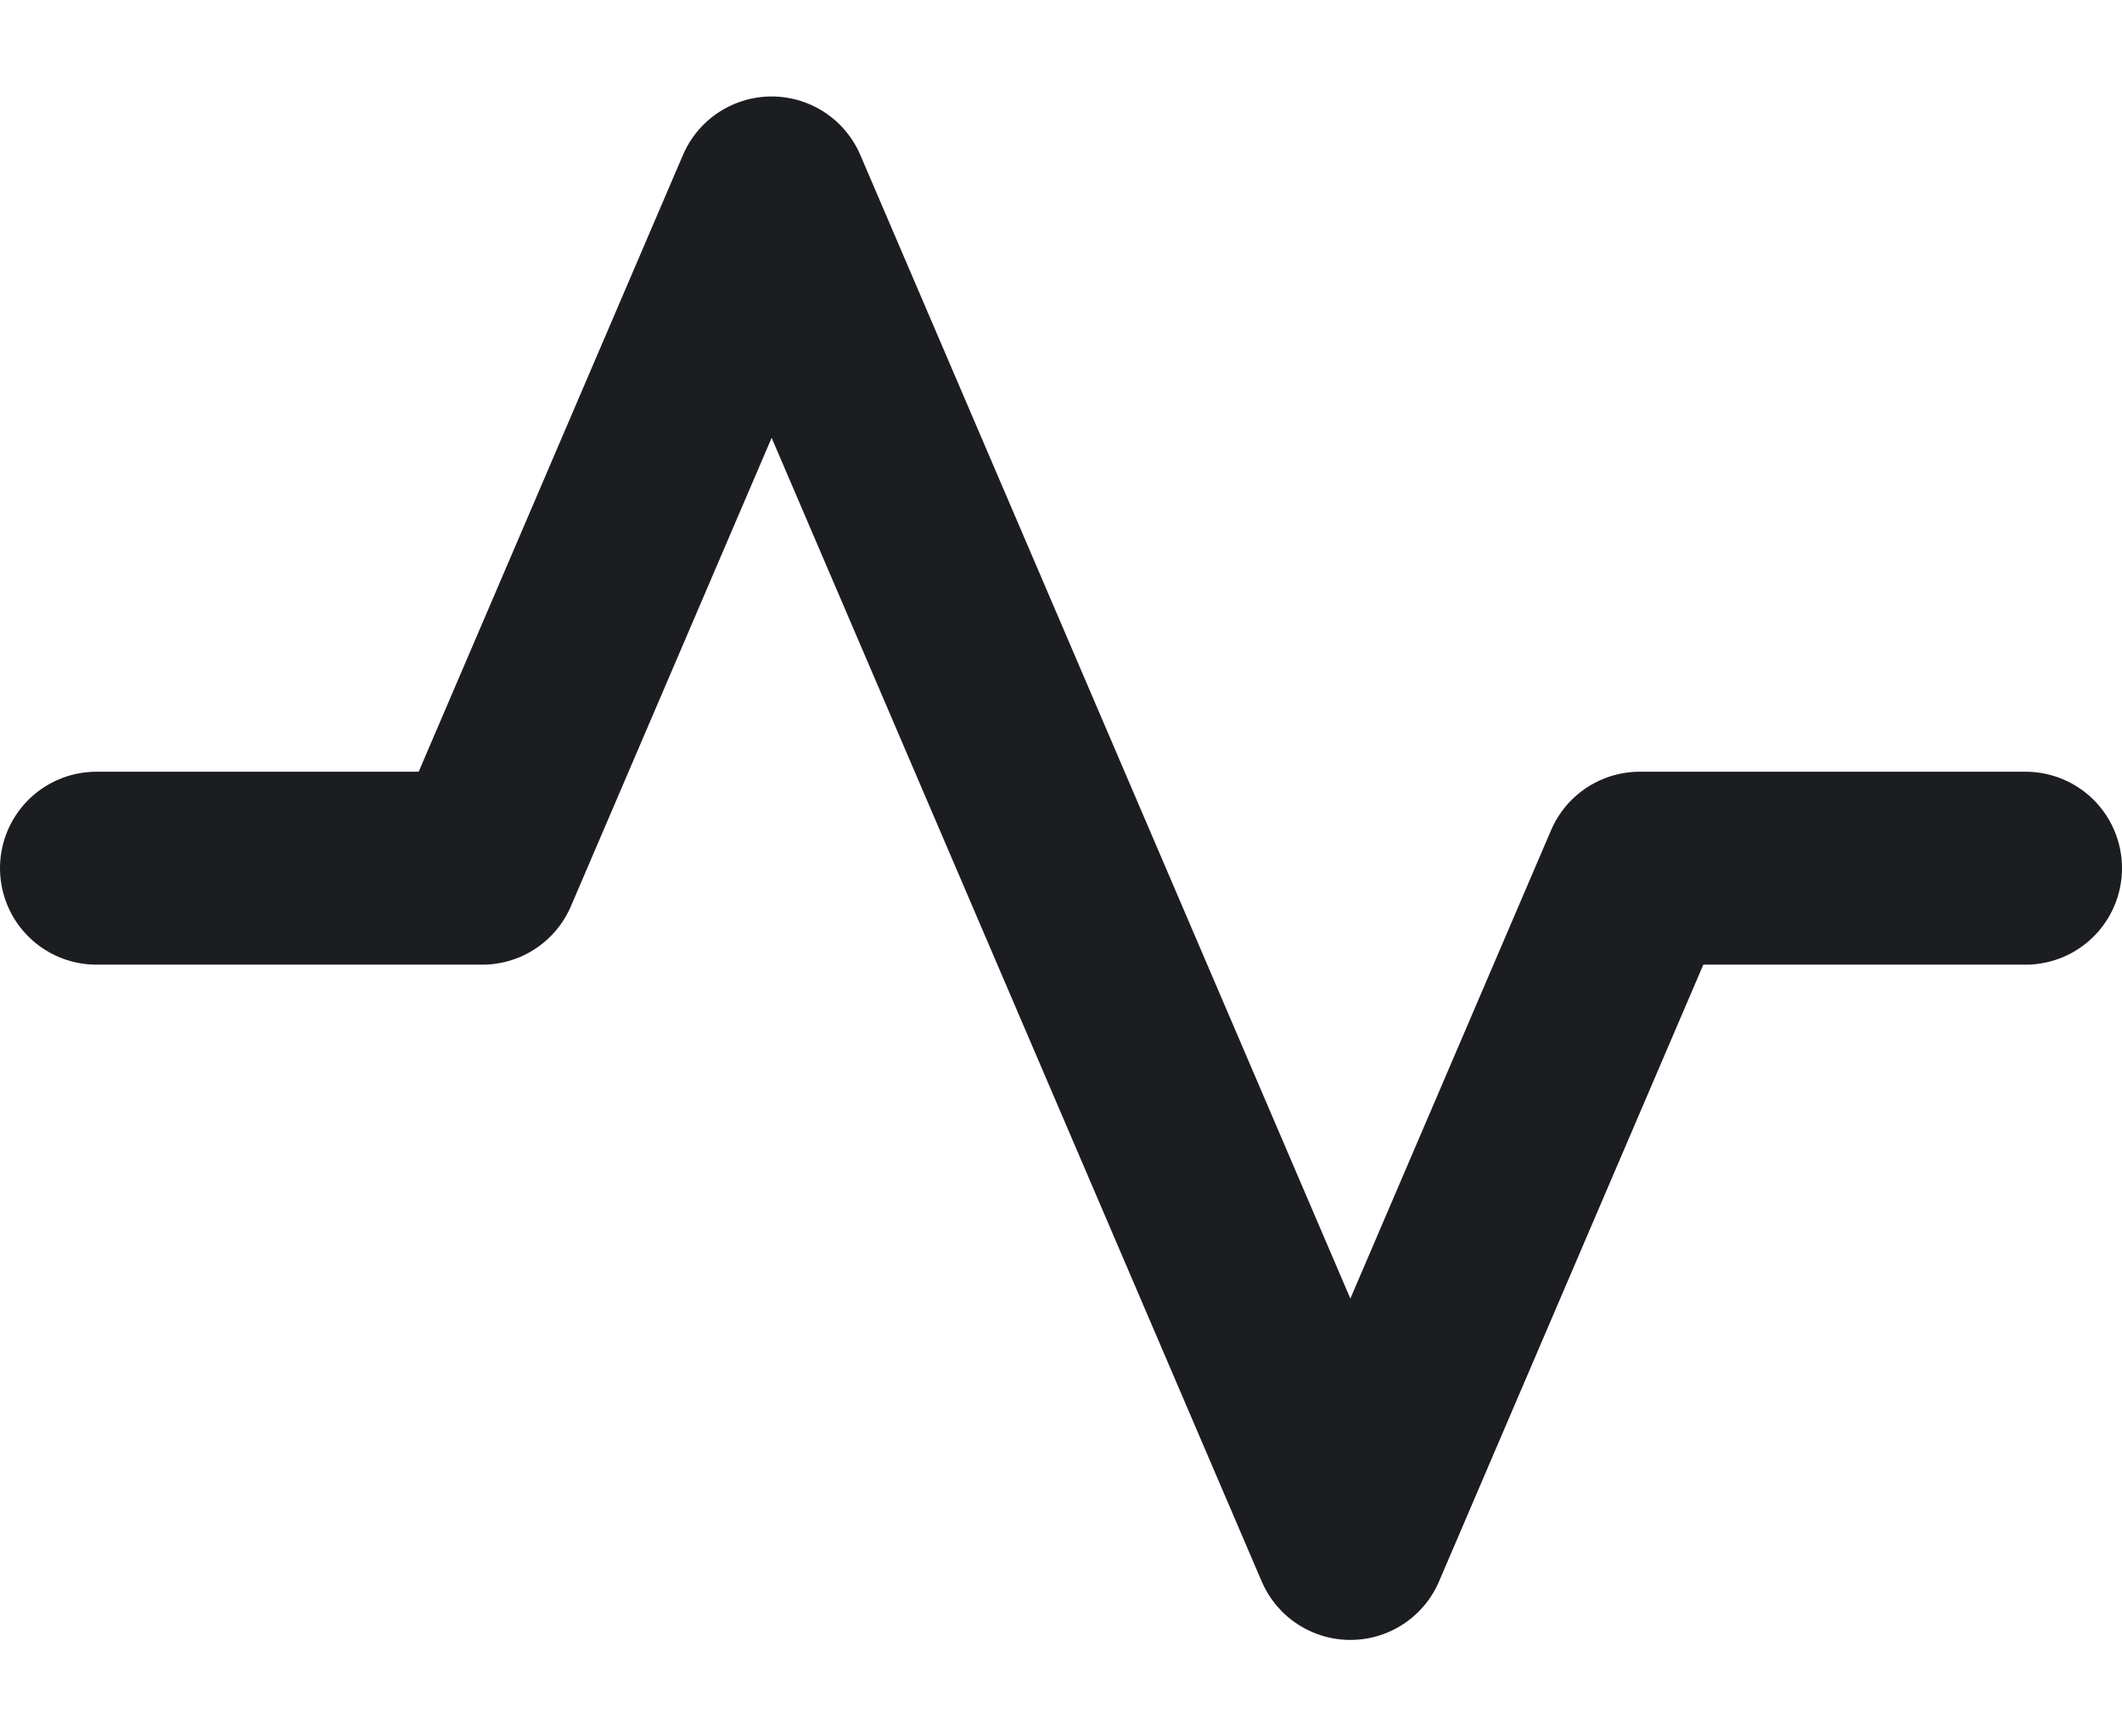 <svg width="11" height="9" viewBox="0 0 11 9" fill="none" xmlns="http://www.w3.org/2000/svg">
<path d="M0.5 4.5H2.5L4 1L7 8L8.5 4.5H10.5" stroke="#1B1D21" stroke-linecap="round" stroke-linejoin="round"/>
</svg>
